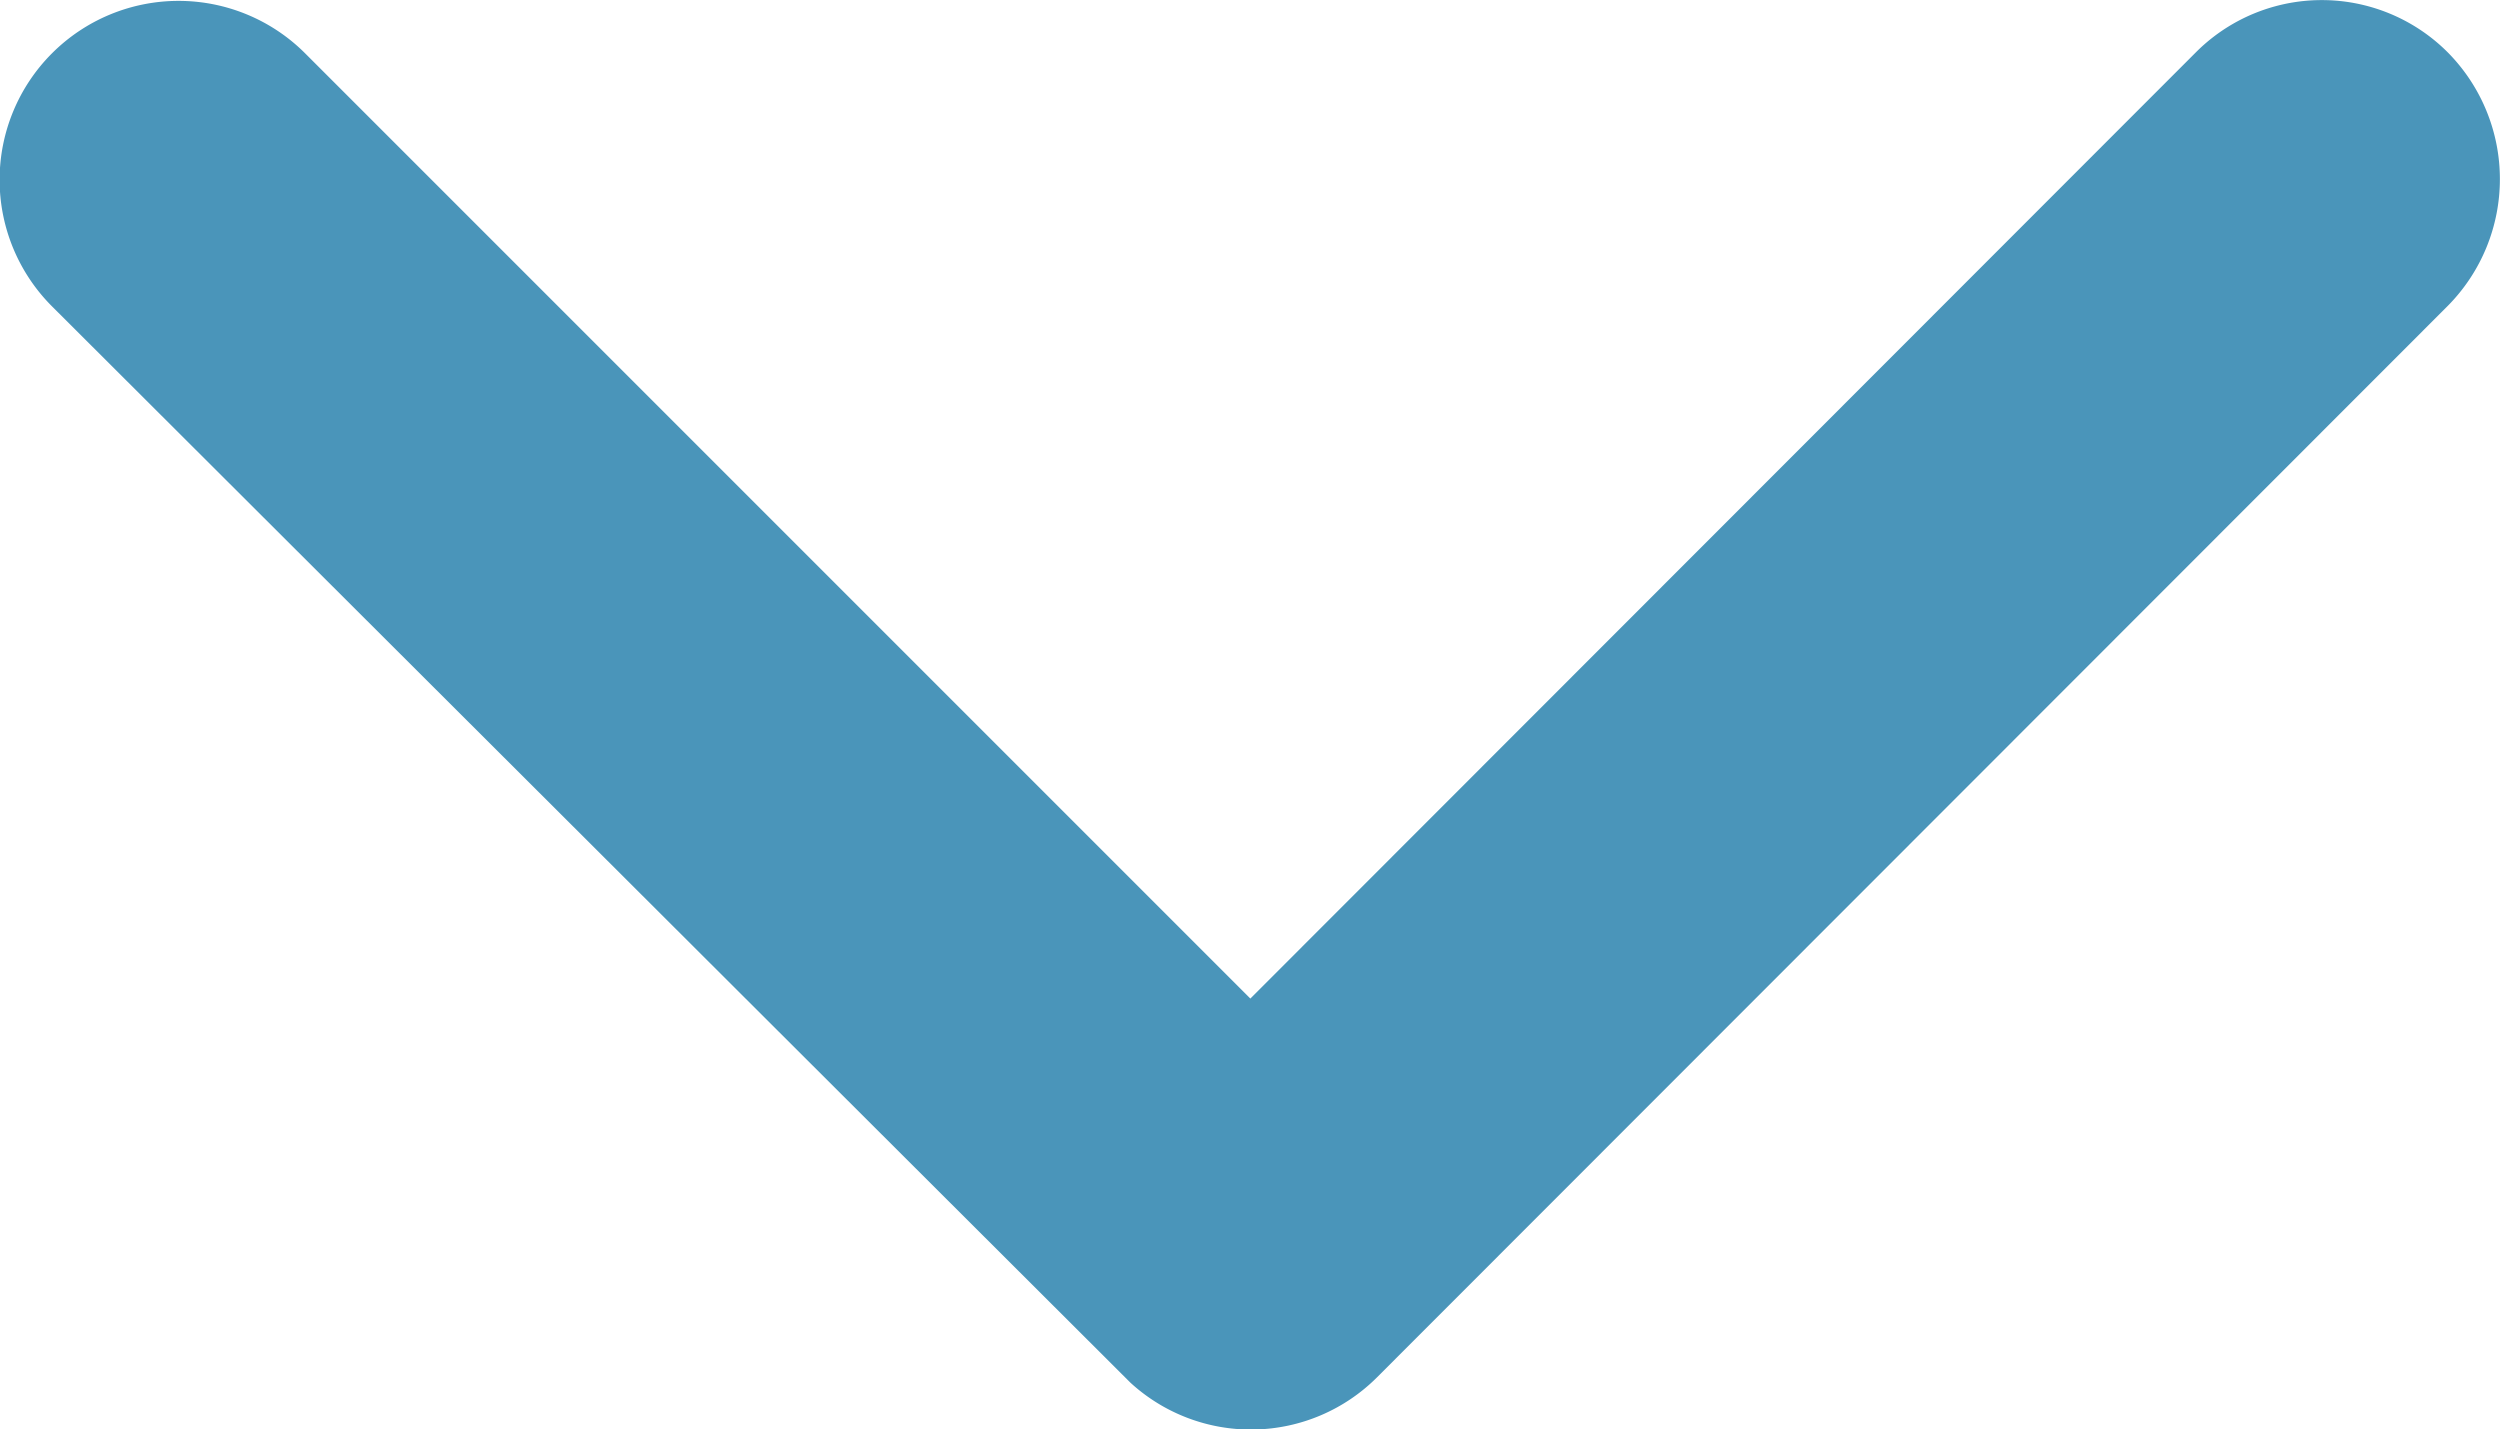 <svg xmlns="http://www.w3.org/2000/svg" width="10.753" height="6.148" viewBox="0 0 10.753 6.148">
  <path id="Icon_ionic-ios-arrow-down" data-name="Icon ionic-ios-arrow-down" d="M11.566,15.541l4.066-4.069a.765.765,0,0,1,1.085,0,.775.775,0,0,1,0,1.089l-4.607,4.61a.767.767,0,0,1-1.06.022L6.412,12.564A.769.769,0,0,1,7.5,11.475Z" transform="translate(-6.188 -11.246)" fill="#4A95BA"/>
</svg>
